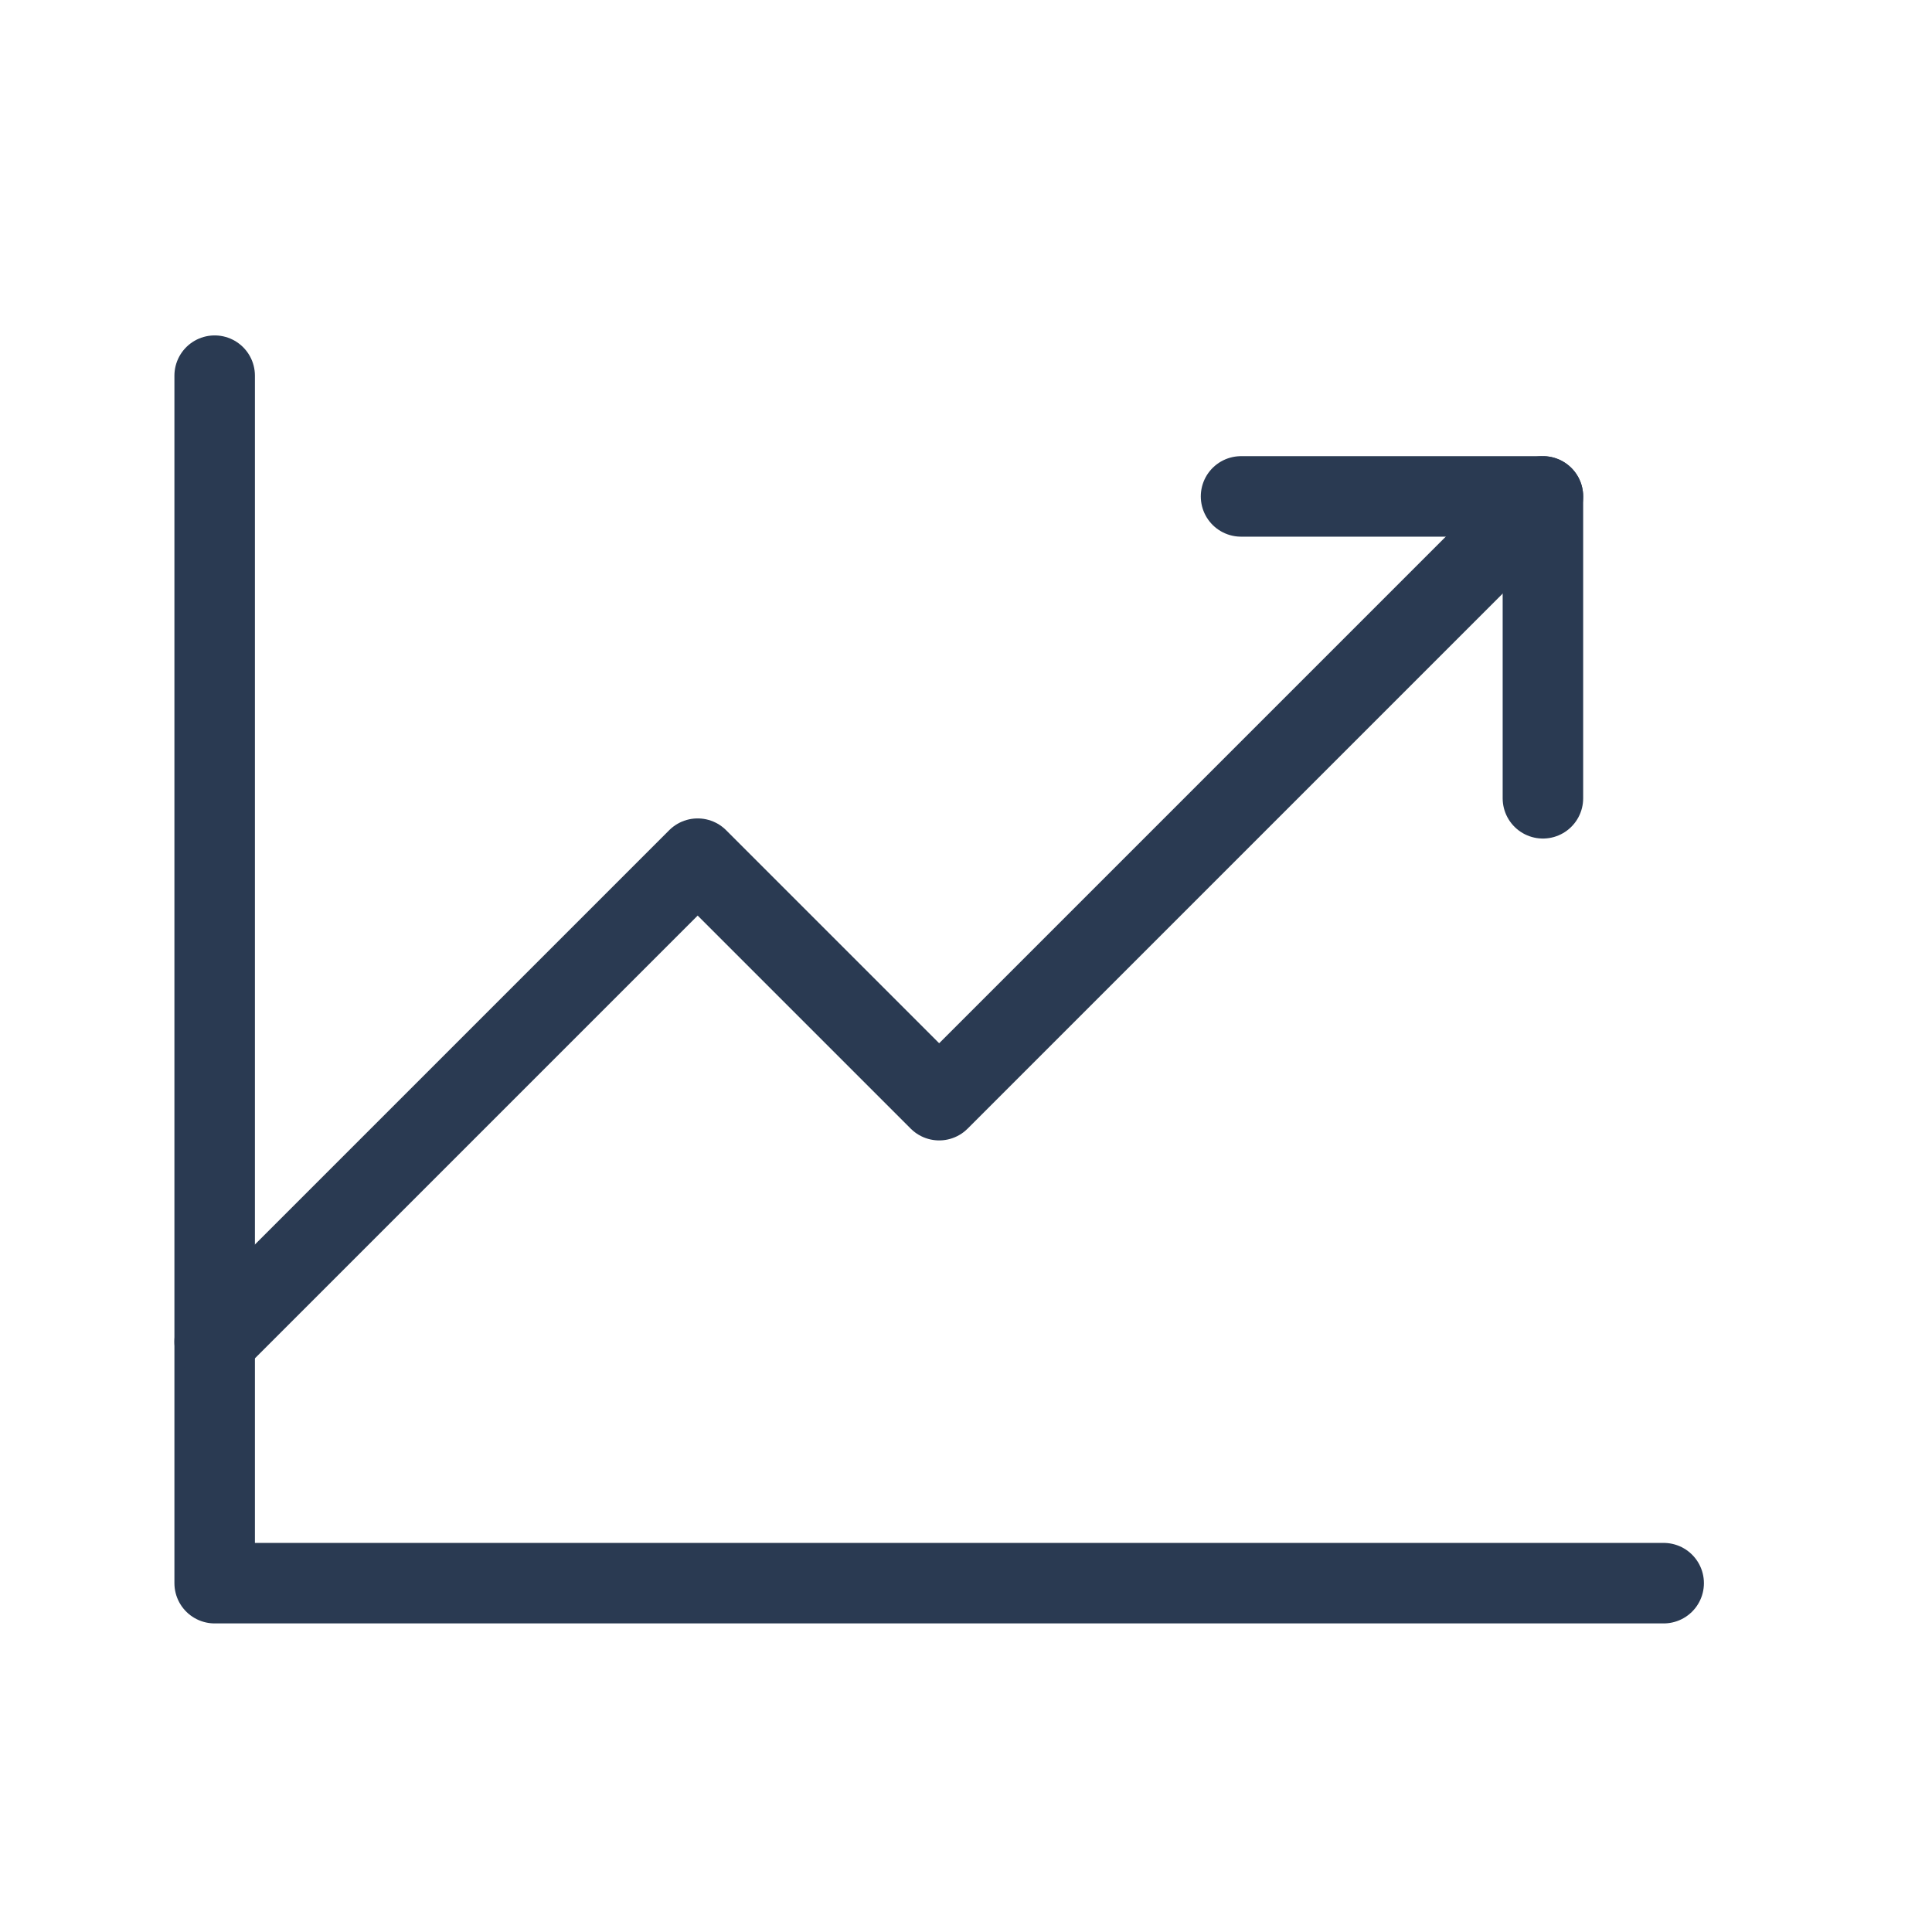 <svg fill="none" viewBox="0 0 36 36" xmlns="http://www.w3.org/2000/svg"><g stroke="#2a3a52" stroke-linecap="round" stroke-linejoin="round" stroke-width="1.5"><path d="m31 29.5h-27v-22.5"/><path d="m28.75 9.25-11.25 11.25-4.5-4.5-9 9"/><path d="m28.75 14.875v-5.625h-5.625"/></g></svg>